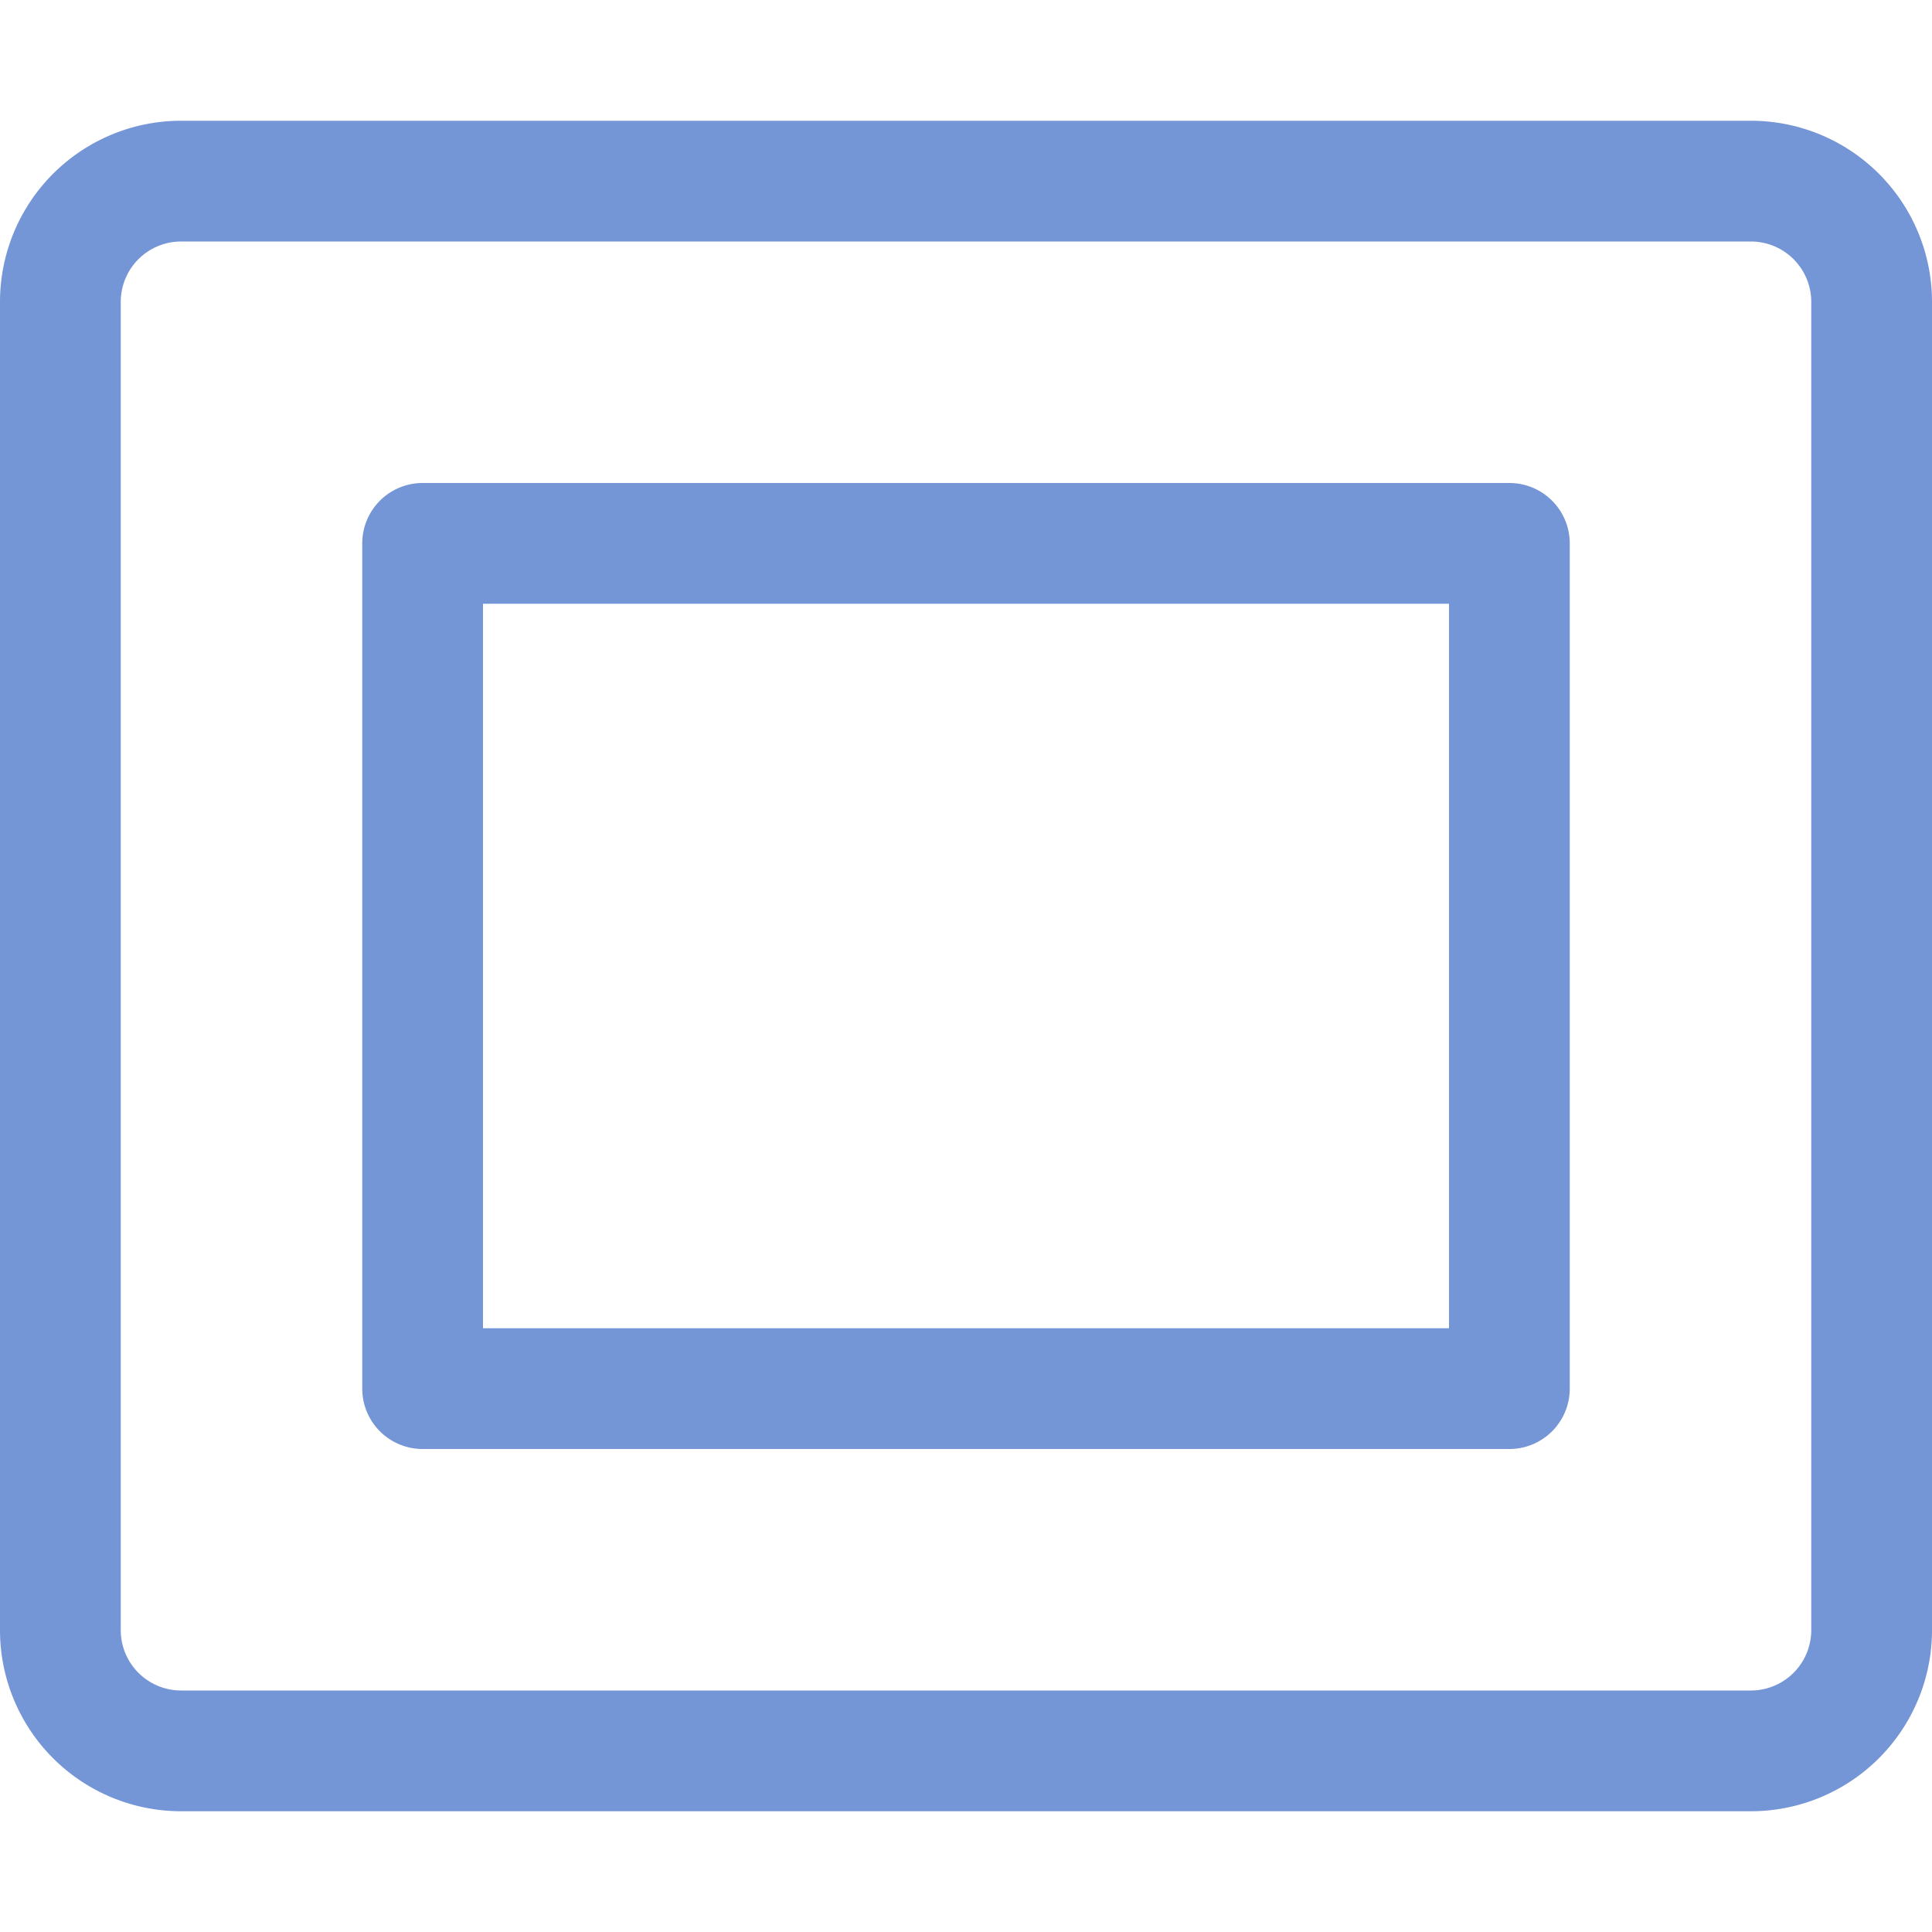 <svg xmlns="http://www.w3.org/2000/svg" viewBox="0 0 16 16"><defs><style type="text/css">.skinbase80{fill:#517bcc;fill-opacity:0.8;}</style></defs><title>基本形状-图文框</title><path class="skinbase80" d="M1.5,1h13A1.5,1.5,0,0,1,16,2.5v11A1.5,1.5,0,0,1,14.5,15H1.5A1.5,1.5,0,0,1,0,13.5V2.5A1.5,1.5,0,0,1,1.5,1Zm0,1a.5.5,0,0,0-.5.5v11a.5.5,0,0,0,.5.5h13a.5.5,0,0,0,.5-.5V2.5a.5.5,0,0,0-.5-.5ZM3,4.5A.5.5,0,0,1,3.5,4h9a.5.5,0,0,1,.5.5v7a.5.5,0,0,1-.5.5h-9a.5.5,0,0,1-.5-.5ZM4,5v6h8V5Z"/></svg>